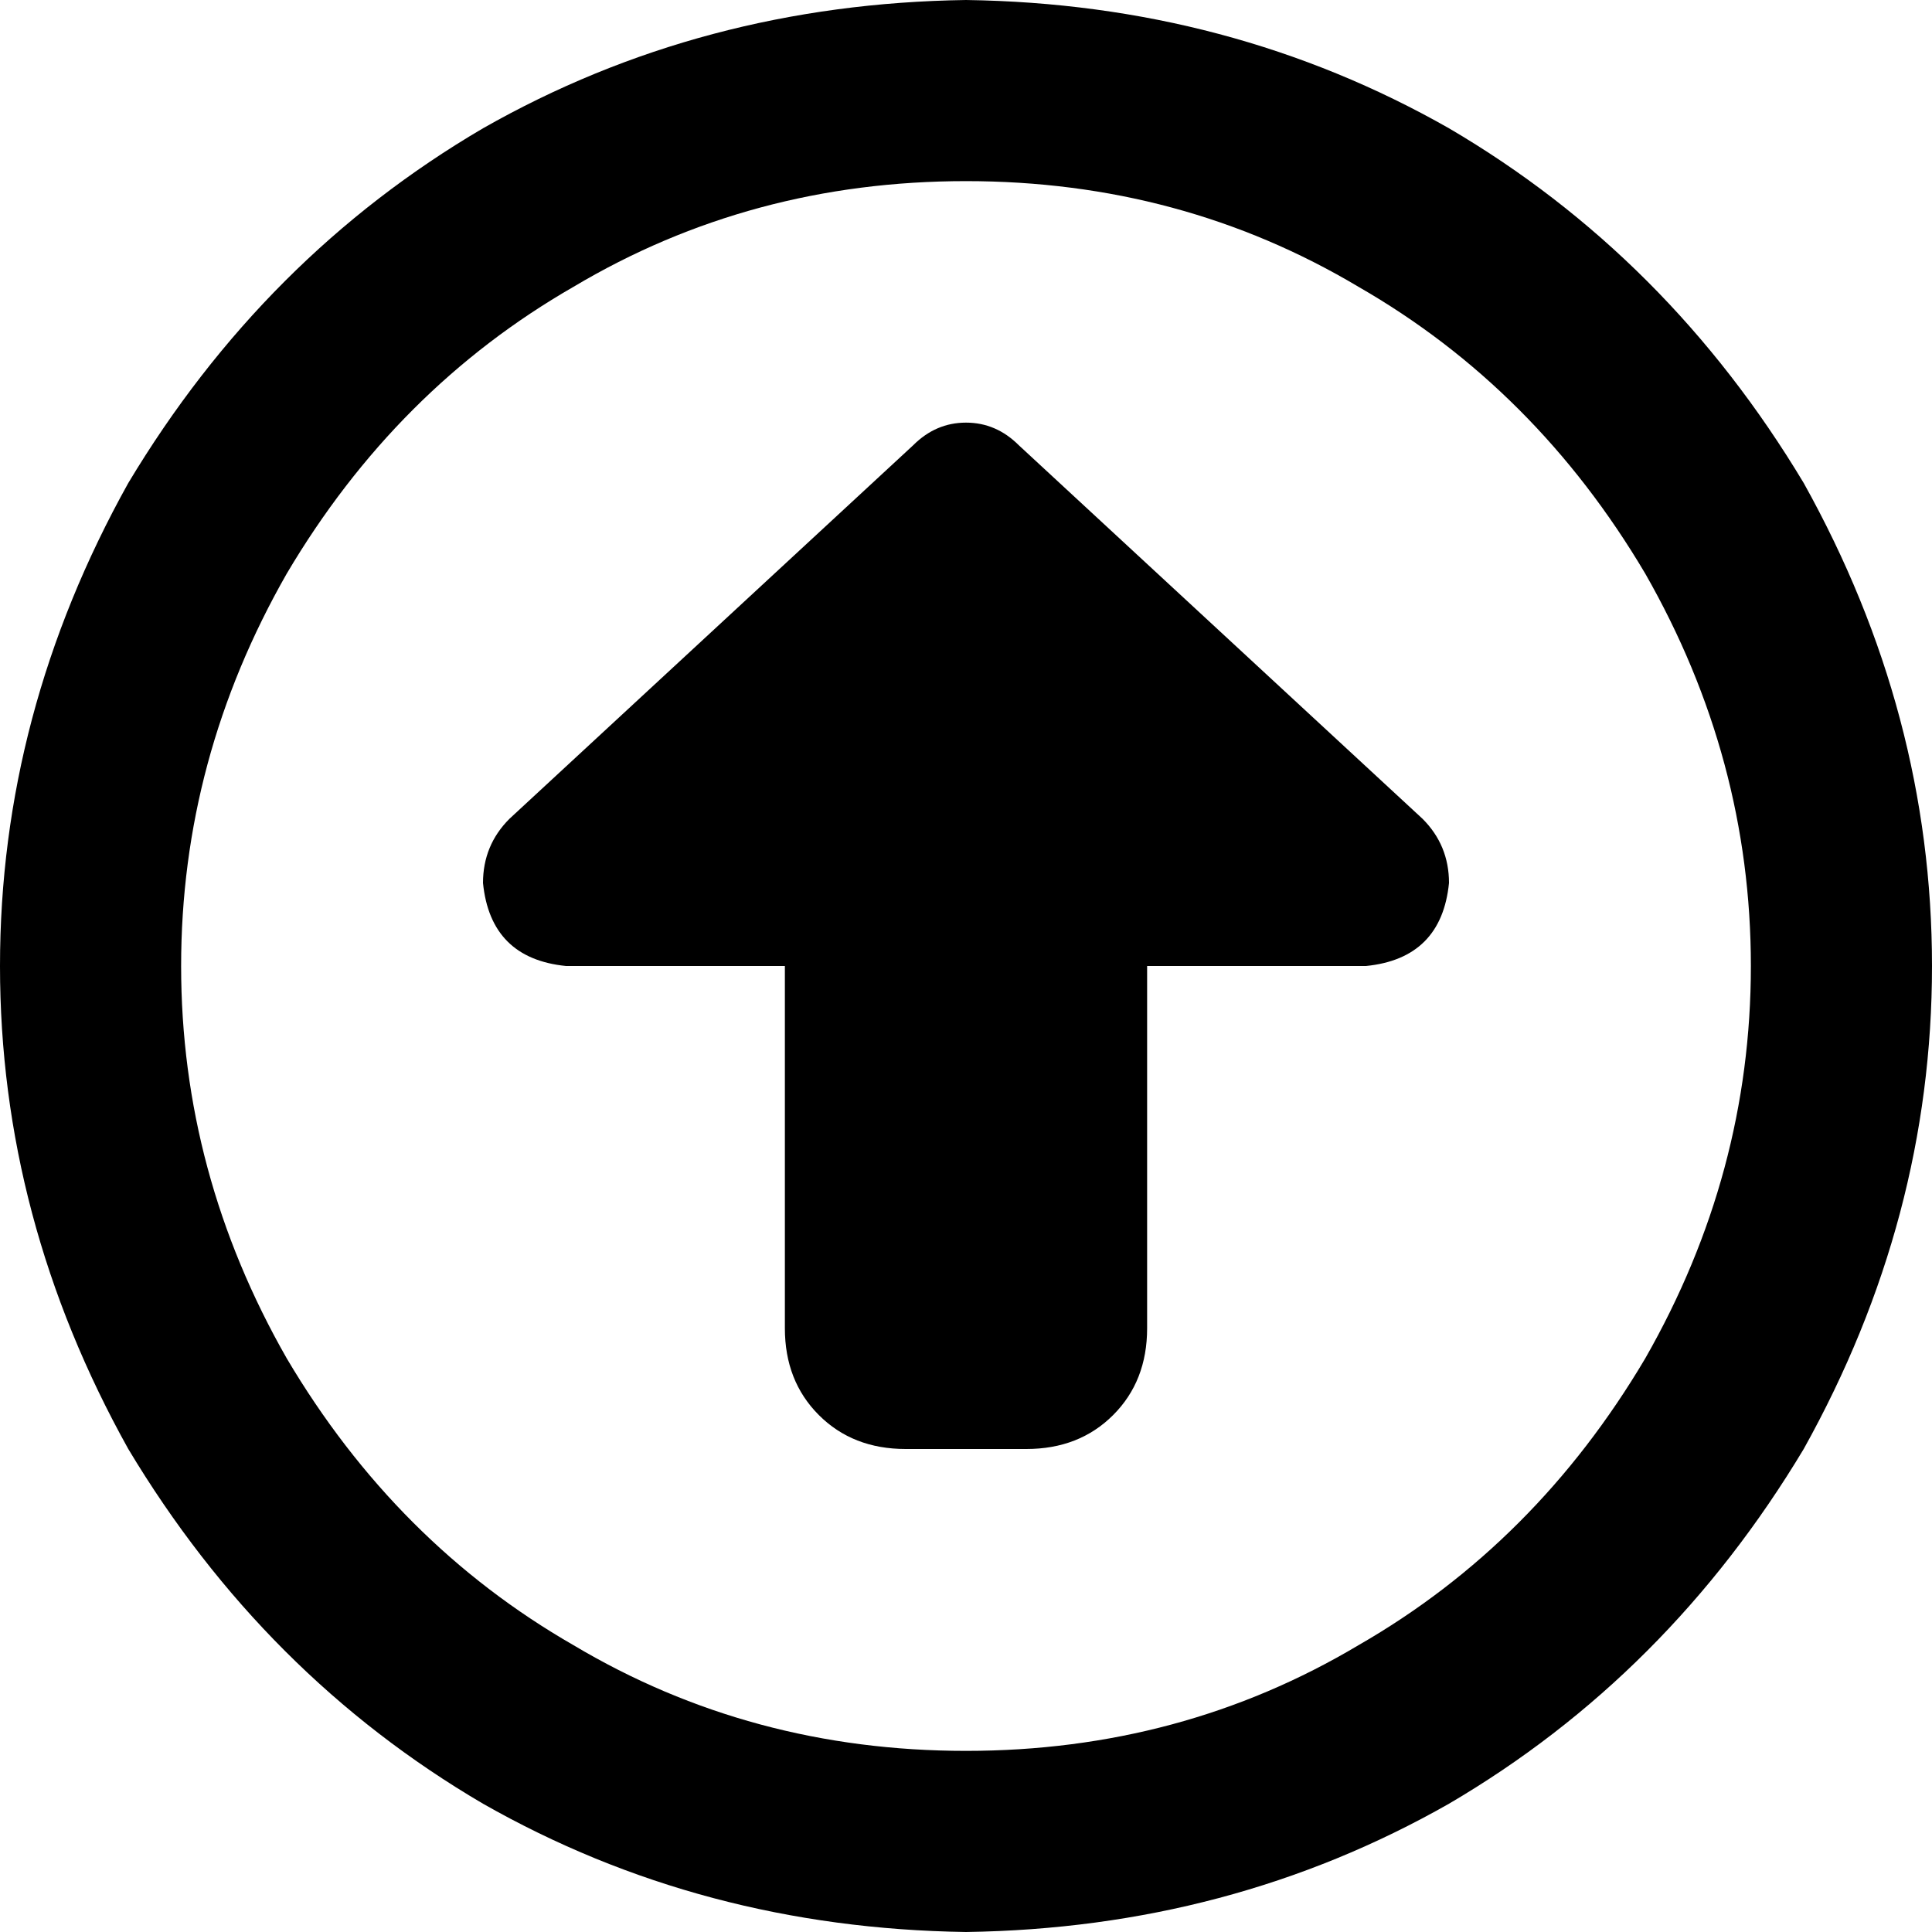 <svg xmlns="http://www.w3.org/2000/svg" viewBox="0 0 512 512">
  <path d="M 256 48 Q 313 48 360 76 L 360 76 L 360 76 Q 407 103 436 152 Q 464 201 464 256 Q 464 311 436 360 Q 407 409 360 436 Q 313 464 256 464 Q 199 464 152 436 Q 105 409 76 360 Q 48 311 48 256 Q 48 201 76 152 Q 105 103 152 76 Q 199 48 256 48 L 256 48 Z M 256 512 Q 326 511 384 478 L 384 478 L 384 478 Q 442 444 478 384 Q 512 323 512 256 Q 512 189 478 128 Q 442 68 384 34 Q 326 1 256 0 Q 186 1 128 34 Q 70 68 34 128 Q 0 189 0 256 Q 0 323 34 384 Q 70 444 128 478 Q 186 511 256 512 L 256 512 Z M 135 217 Q 128 224 128 234 Q 130 254 150 256 L 208 256 L 208 256 L 208 352 L 208 352 Q 208 366 217 375 Q 226 384 240 384 L 272 384 L 272 384 Q 286 384 295 375 Q 304 366 304 352 L 304 256 L 304 256 L 362 256 L 362 256 Q 382 254 384 234 Q 384 224 377 217 L 270 118 L 270 118 Q 264 112 256 112 Q 248 112 242 118 L 135 217 L 135 217 Z" />
</svg>